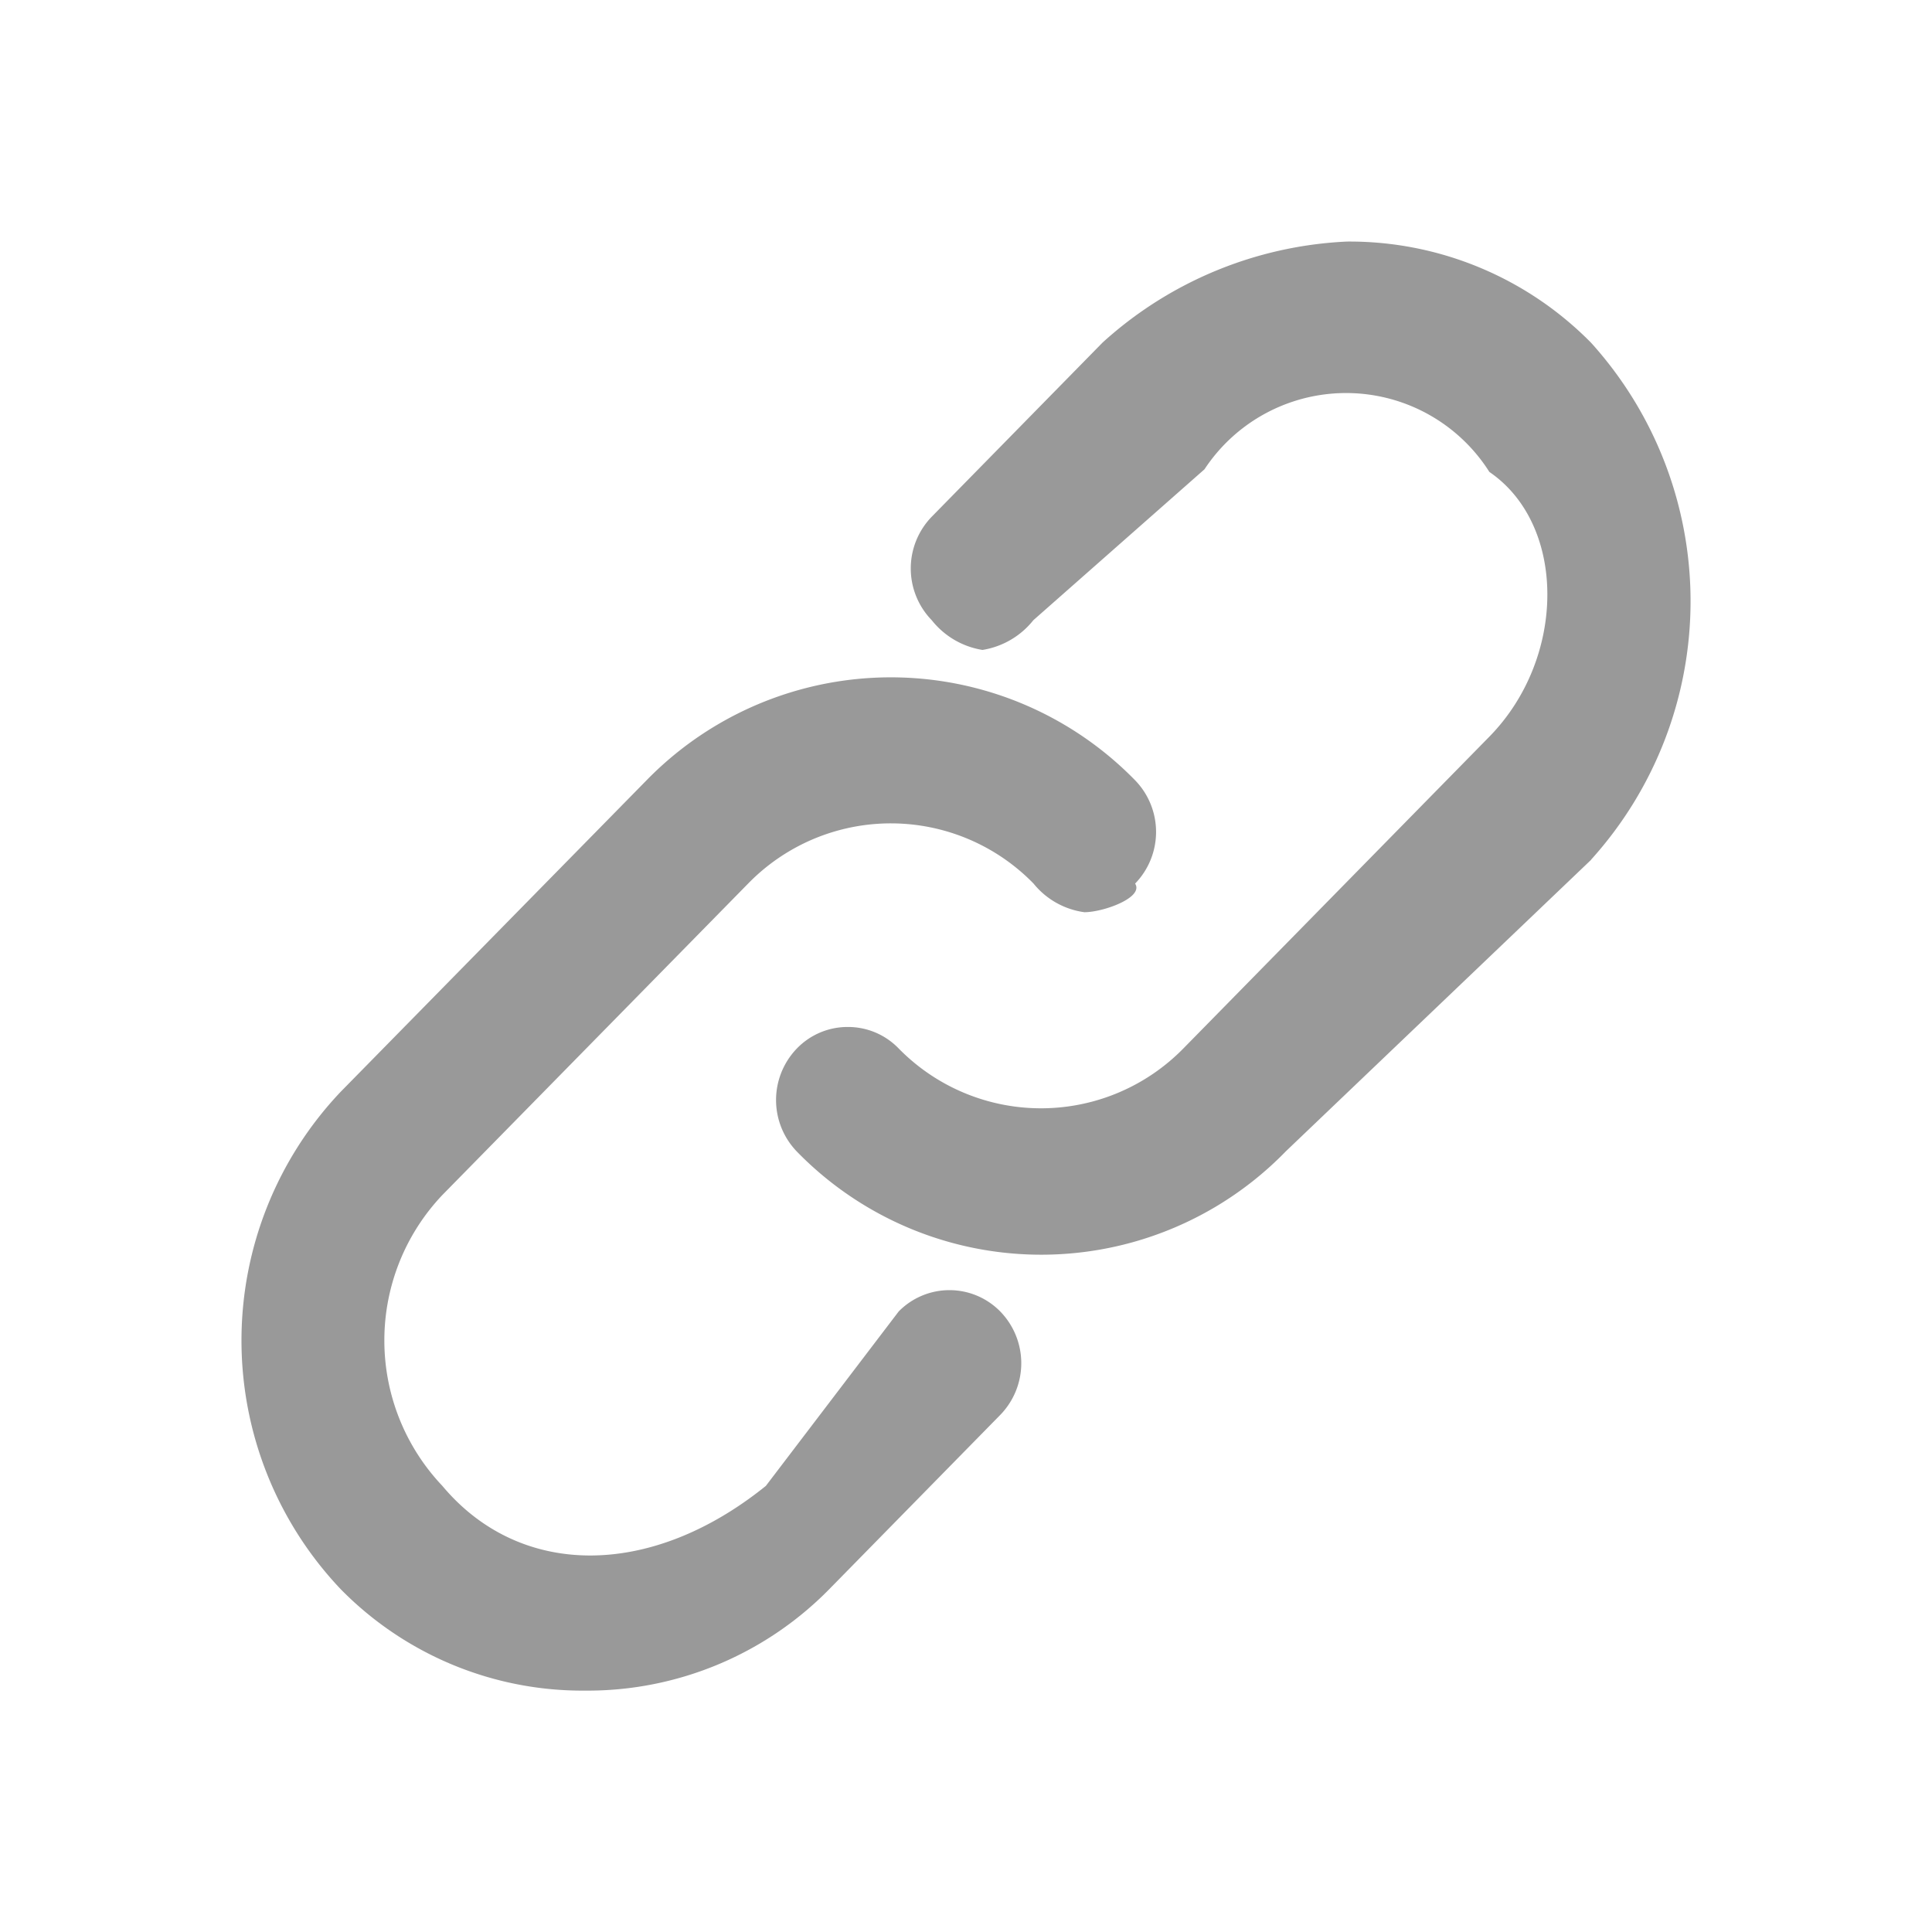 <svg xmlns="http://www.w3.org/2000/svg" xmlns:xlink="http://www.w3.org/1999/xlink" width="32" height="32" viewBox="0 0 32 32"><defs><clipPath id="a"><rect width="32" height="32" fill="none"/></clipPath></defs><g clip-path="url(#a)"><path d="M13.262,20.374l-2.829,2.883a5.61,5.61,0,0,1-4.045,1.679,5.612,5.612,0,0,1-4.045-1.679,5.985,5.985,0,0,1,0-8.241L7.4,9.866a5.653,5.653,0,0,1,8.1-.008,1.228,1.228,0,0,1,0,1.711c.149.23-.523.474-.841.474h0a1.309,1.309,0,0,1-.841-.474A3.3,3.3,0,0,0,9.1,11.559L4.026,16.727a3.5,3.5,0,0,0,0,4.818c1.277,1.526,3.439,1.548,5.358,0l2.2-2.889a1.178,1.178,0,0,1,1.682,0A1.228,1.228,0,0,1,13.262,20.374Zm9.792-9.2L18,16a5.649,5.649,0,0,1-8.1.01,1.229,1.229,0,0,1,0-1.712,1.166,1.166,0,0,1,.841-.354h0a1.164,1.164,0,0,1,.841.354,3.3,3.3,0,0,0,4.719,0l5.067-5.163c1.28-1.306,1.28-3.51,0-4.384a2.809,2.809,0,0,0-4.719-.044l-2.835,2.5a1.349,1.349,0,0,1-.842.492,1.344,1.344,0,0,1-.84-.492,1.231,1.231,0,0,1,0-1.715l2.829-2.884A6.459,6.459,0,0,1,19.009.935a5.613,5.613,0,0,1,4.045,1.678A6.385,6.385,0,0,1,23.054,11.171Z" transform="translate(3.301 3.066)" fill="#999" fill-rule="evenodd"/></g></svg>